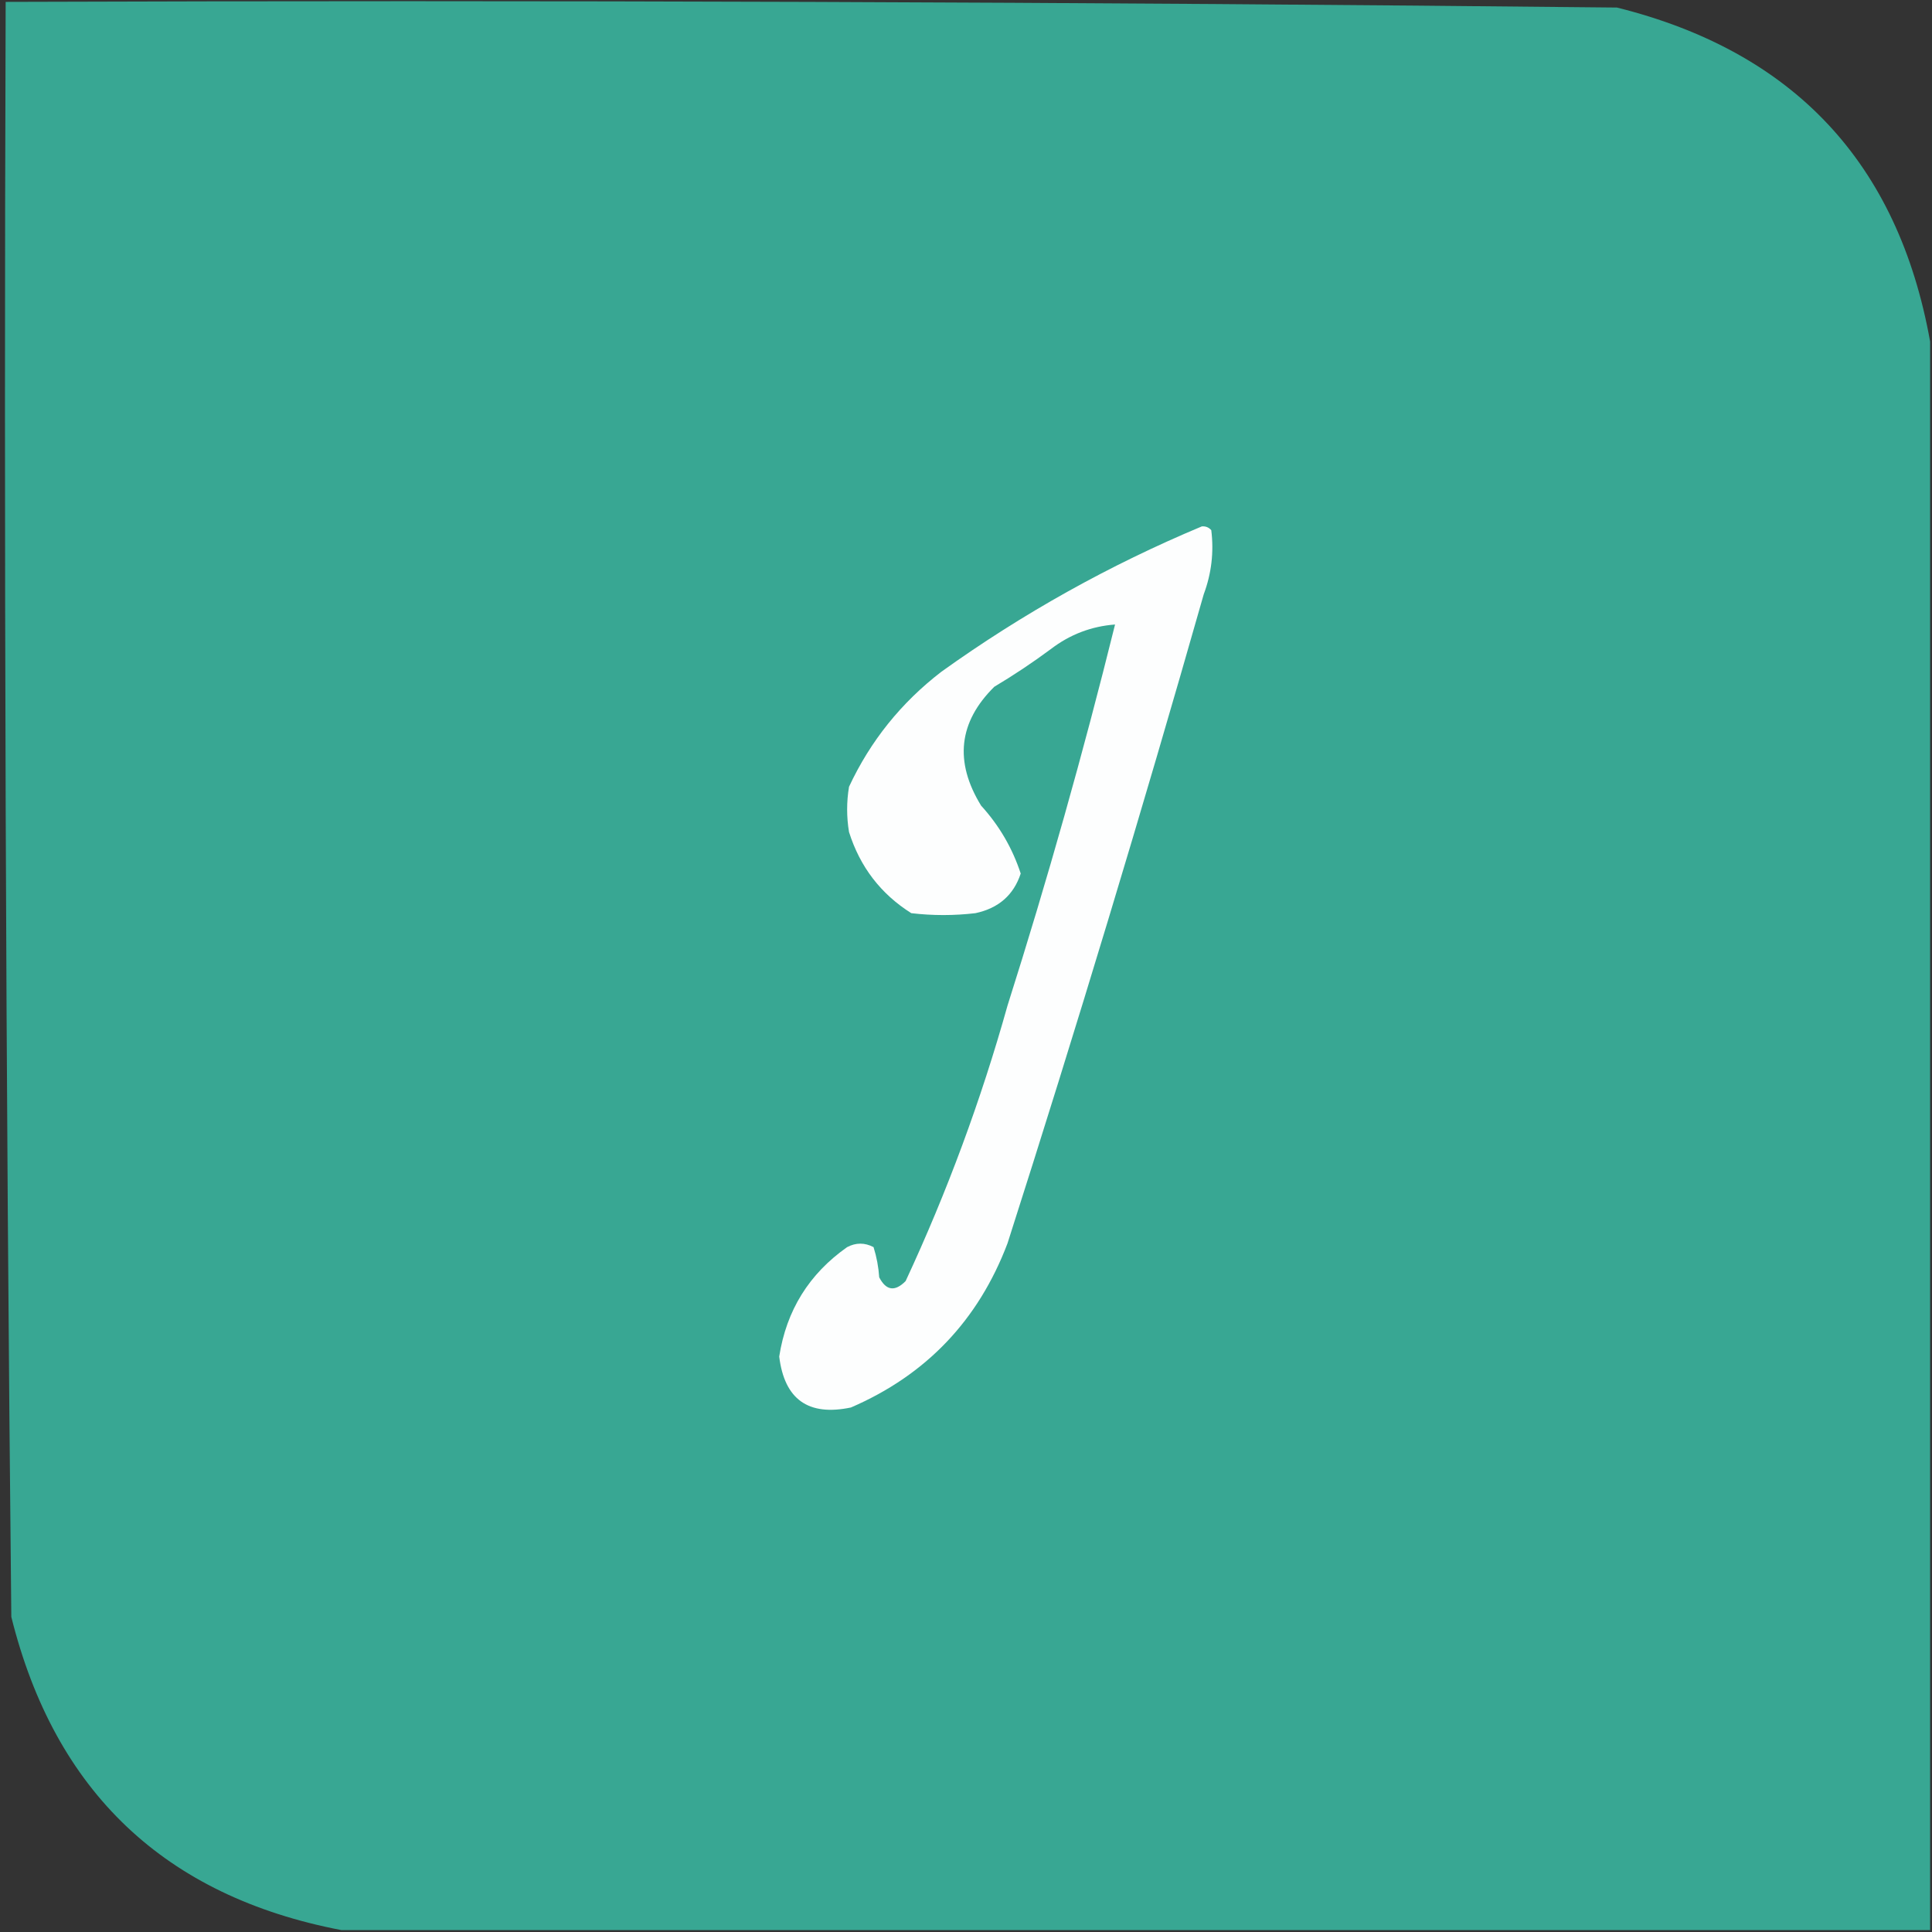 <?xml version="1.0" encoding="UTF-8"?>
<!DOCTYPE svg PUBLIC "-//W3C//DTD SVG 1.1//EN" "http://www.w3.org/Graphics/SVG/1.1/DTD/svg11.dtd">
<svg xmlns="http://www.w3.org/2000/svg" version="1.1" width="512px" height="512px" style="shape-rendering:geometricPrecision; text-rendering:geometricPrecision; image-rendering:optimizeQuality; fill-rule:evenodd; clip-rule:evenodd" xmlns:xlink="http://www.w3.org/1999/xlink">
<rect width="100%" height="100%" fill="#333333" stroke="none"/>
<g><path style="opacity:1" fill="#38a793" d="M 511.5,90.5 C 511.5,230.833 511.5,371.167 511.5,511.5C 371.167,511.5 230.833,511.5 90.5,511.5C 43.712,502.549 14.546,474.882 3,428.5C 1.511,285.859 1.011,143.192 1.5,0.5C 143.863,0.01 286.196,0.51 428.5,2C 475.34,13.669 503.007,43.169 511.5,90.5 Z"/></g>
<g><path style="opacity:1" fill="#fdfefe" d="M 318.5,139.5 C 319.496,139.414 320.329,139.748 321,140.5C 321.724,146.313 321.058,151.98 319,157.5C 302.595,215.121 285.262,272.454 267,329.5C 259.264,349.901 245.431,364.401 225.5,373C 214.222,375.367 207.889,370.867 206.5,359.5C 208.408,347.266 214.408,337.599 224.5,330.5C 226.828,329.276 229.161,329.276 231.5,330.5C 232.318,333.107 232.818,335.774 233,338.5C 234.826,342.037 237.16,342.371 240,339.5C 250.97,315.926 259.97,291.593 267,266.5C 277.596,233.111 287.096,199.444 295.5,165.5C 289.205,165.979 283.539,168.146 278.5,172C 273.672,175.581 268.672,178.915 263.5,182C 254.026,191.357 252.859,201.857 260,213.5C 264.798,218.766 268.298,224.766 270.5,231.5C 268.624,237.197 264.624,240.697 258.5,242C 252.833,242.667 247.167,242.667 241.5,242C 233.416,236.904 227.916,229.737 225,220.5C 224.333,216.5 224.333,212.5 225,208.5C 230.657,196.372 238.824,186.205 249.5,178C 271.061,162.554 294.061,149.721 318.5,139.5 Z"/></g>
</svg>
